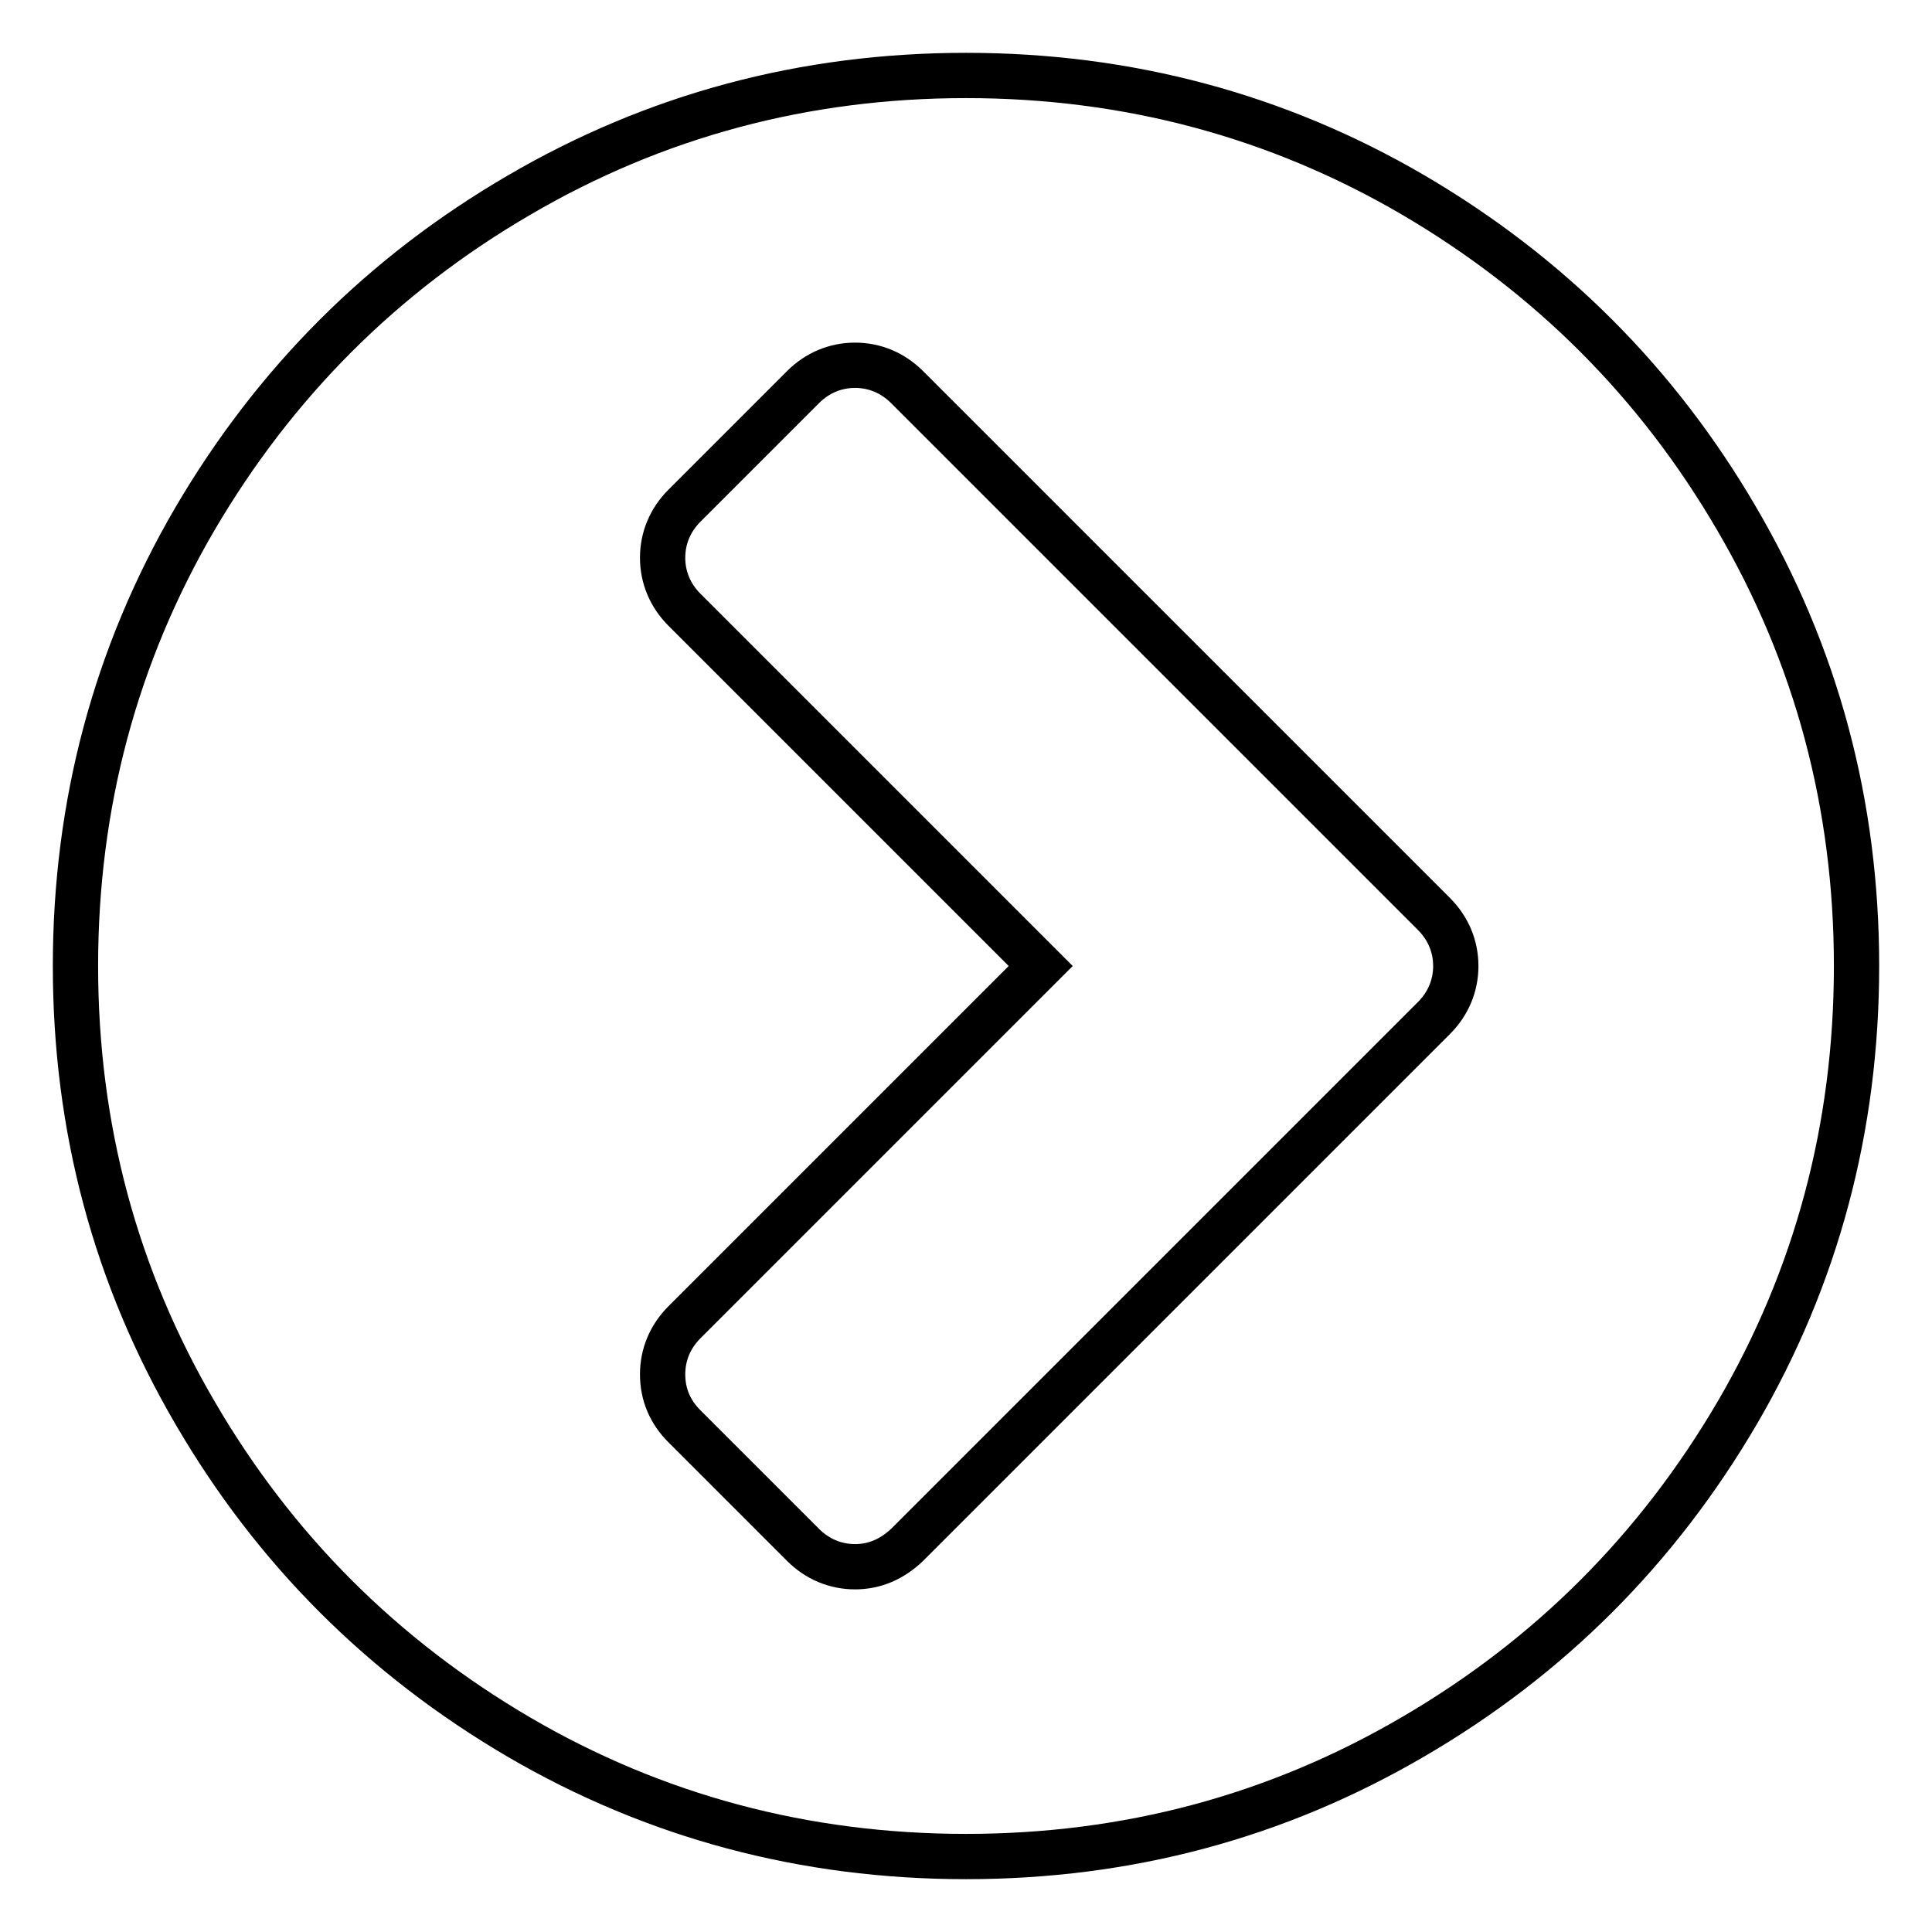 <?xml version="1.0" encoding="utf-8"?>
<!-- Svg Vector Icons : http://www.onlinewebfonts.com/icon -->
<!DOCTYPE svg PUBLIC "-//W3C//DTD SVG 1.1//EN" "http://www.w3.org/Graphics/SVG/1.1/DTD/svg11.dtd">
<svg version="1.1" xmlns="http://www.w3.org/2000/svg" xmlns:xlink="http://www.w3.org/1999/xlink" x="0px" y="0px" viewBox="0 0 256 256" enable-background="new 0 0 256 256" xml:space="preserve">
<g> <path stroke-width="6" fill-opacity="0" stroke="#000000"  d="M120.2,204.7l69.8-69.8c1.9-1.9,2.9-4.3,2.9-6.9s-1-5-2.9-6.9l-69.8-69.8c-1.9-1.9-4.3-2.9-6.9-2.9 s-5,1-6.9,2.9L90.7,67c-1.9,1.9-2.9,4.3-2.9,6.9s1,5,2.9,6.9l47.2,47.2l-47.2,47.2c-1.9,1.9-2.9,4.3-2.9,6.9c0,2.7,1,5,2.9,6.9 l15.7,15.7c1.9,1.9,4.3,2.9,6.9,2.9S118.2,206.6,120.2,204.7z M246,128c0,21.4-5.3,41.2-15.8,59.2c-10.6,18.1-24.9,32.4-42.9,42.9 C169.2,240.7,149.4,246,128,246s-41.2-5.3-59.2-15.8c-18.1-10.6-32.4-24.9-42.9-42.9C15.3,169.2,10,149.4,10,128 s5.3-41.2,15.8-59.2c10.6-18.1,24.9-32.4,42.9-42.9C86.8,15.3,106.6,10,128,10s41.2,5.3,59.2,15.8c18.1,10.6,32.4,24.9,42.9,42.9 C240.7,86.8,246,106.6,246,128L246,128z"/></g>
</svg>
